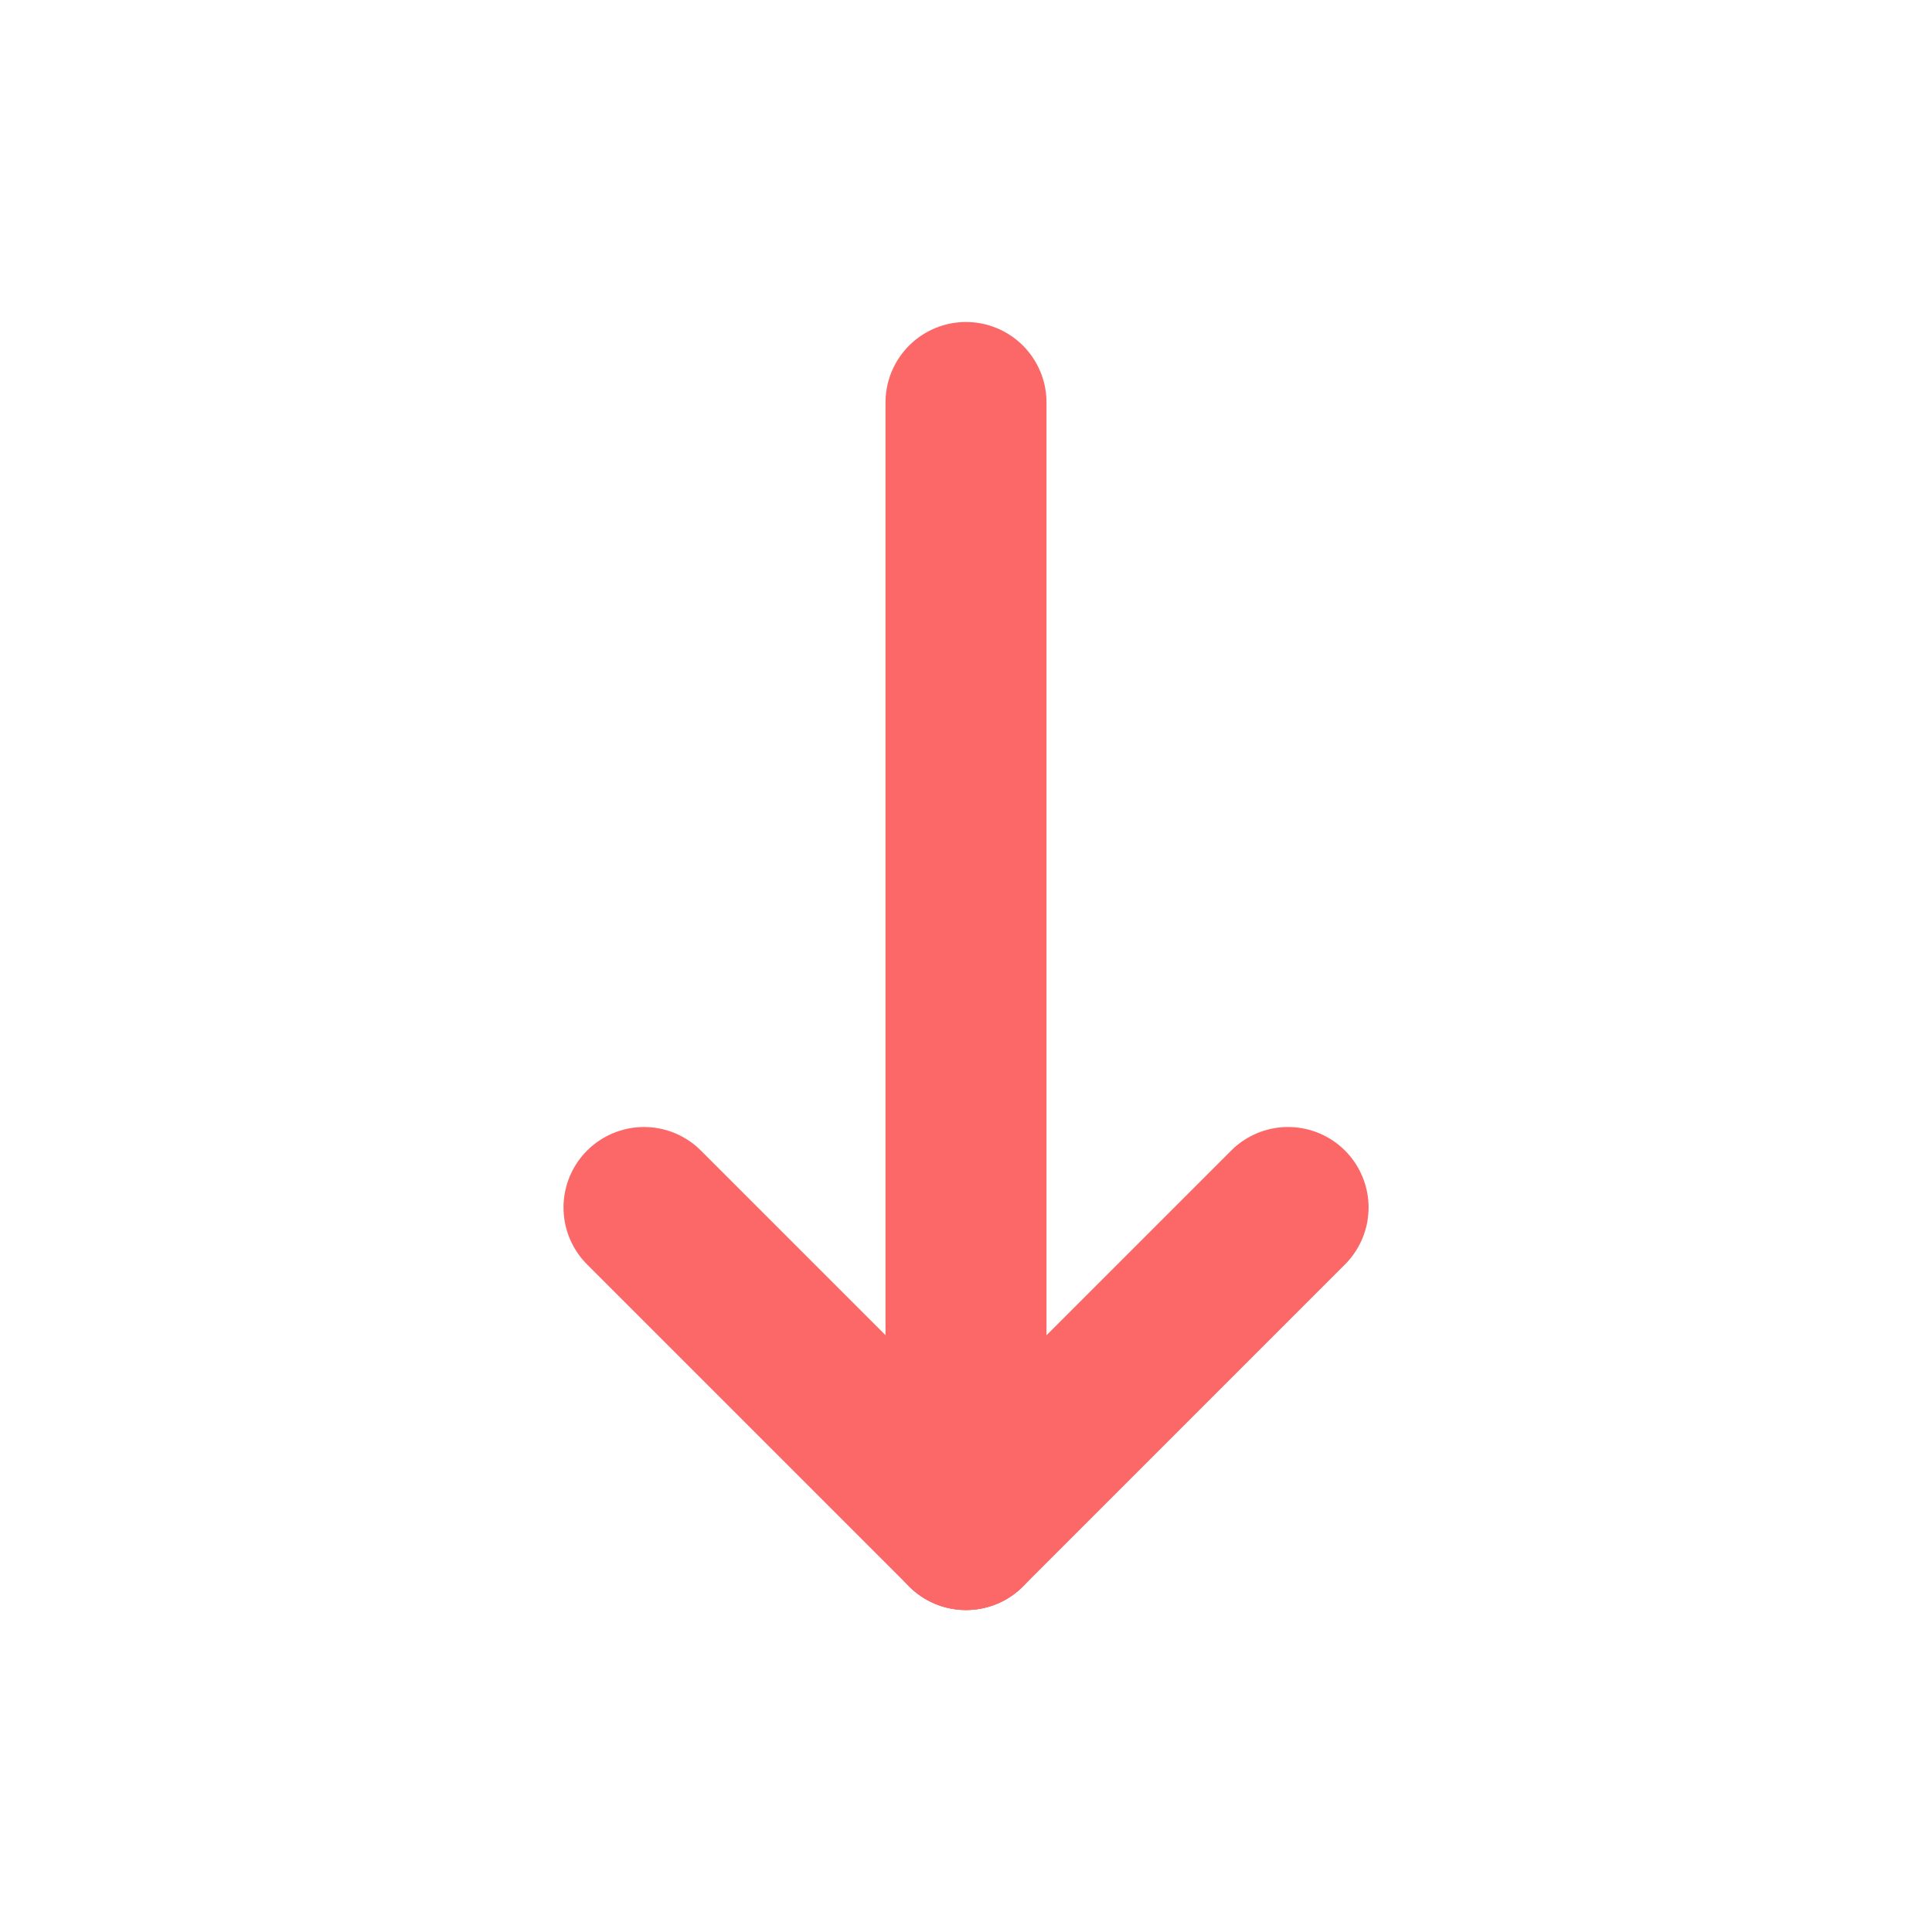 <?xml version="1.0" encoding="UTF-8"?>
<svg width="24px" height="24px" viewBox="0 0 24 24" version="1.1" xmlns="http://www.w3.org/2000/svg" xmlns:xlink="http://www.w3.org/1999/xlink">
    <!-- Generator: Sketch 50 (54983) - http://www.bohemiancoding.com/sketch -->
    <title>Icon-Graph-Red</title>
    <desc>Created with Sketch.</desc>
    <defs></defs>
    <g id="Icon-Graph-Red" stroke="none" stroke-width="1" fill="none" fill-rule="evenodd" stroke-linecap="round" stroke-linejoin="round">
        <g transform="translate(12.5, 12) scale(1, -1) translate(-12.5, -12) translate(8, 5)" stroke="#FC6868" stroke-width="2">
            <path d="M4,0 L4,14" id="Path-2"></path>
            <path d="M4,0 L0,4" id="Path-3"></path>
            <path d="M7.923,0 L3.923,4" id="Path-3-Copy" transform="translate(5.962, 2) scale(-1, 1) translate(-5.962, -2) "></path>
        </g>
    </g>
</svg>